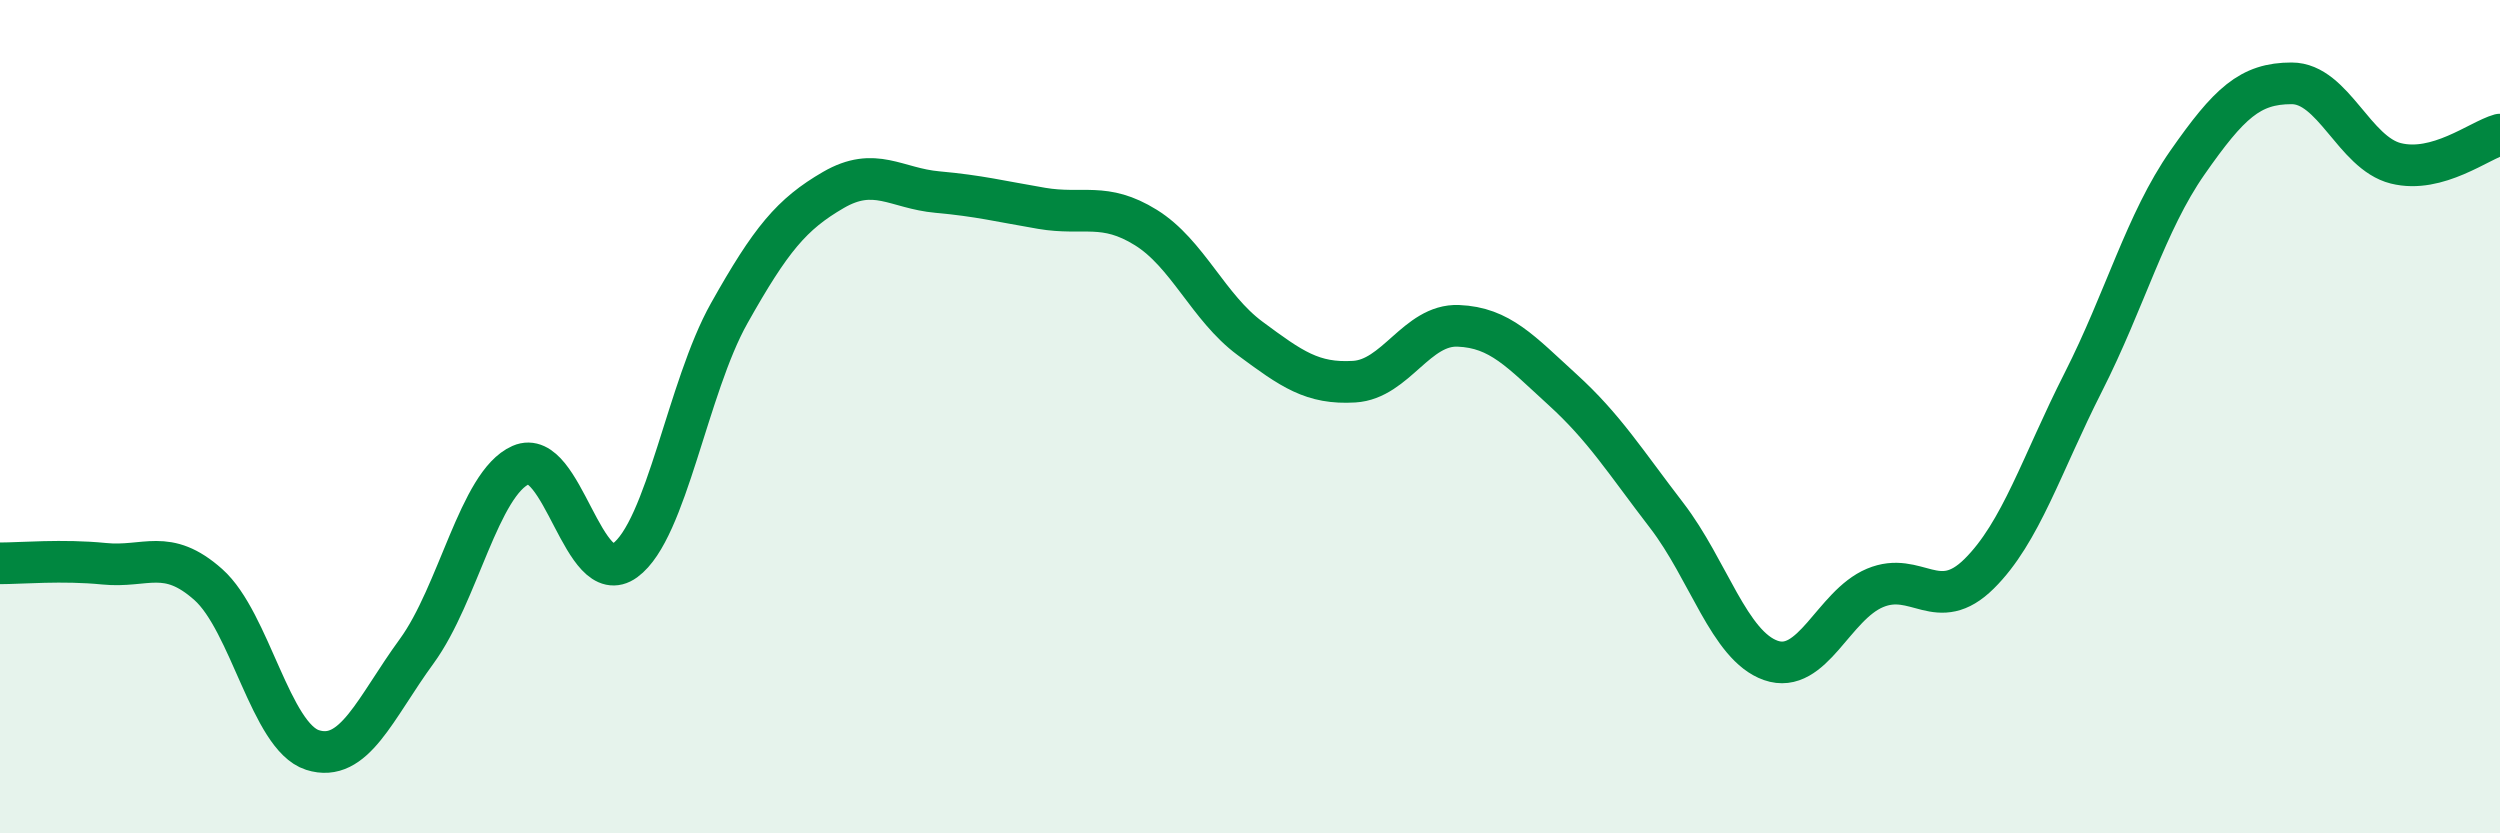 
    <svg width="60" height="20" viewBox="0 0 60 20" xmlns="http://www.w3.org/2000/svg">
      <path
        d="M 0,13.52 C 0.5,13.52 1.5,13.43 2.5,13.53 C 3.5,13.63 4,13.14 5,14.03 C 6,14.92 6.5,17.68 7.5,18 C 8.5,18.32 9,17 10,15.63 C 11,14.26 11.5,11.6 12.5,11.16 C 13.5,10.72 14,14.18 15,13.45 C 16,12.72 16.5,9.3 17.5,7.52 C 18.5,5.74 19,5.14 20,4.56 C 21,3.98 21.5,4.52 22.5,4.61 C 23.5,4.7 24,4.83 25,5 C 26,5.17 26.5,4.84 27.5,5.46 C 28.5,6.08 29,7.38 30,8.12 C 31,8.86 31.5,9.22 32.5,9.16 C 33.5,9.1 34,7.78 35,7.82 C 36,7.86 36.5,8.44 37.5,9.35 C 38.5,10.26 39,11.07 40,12.37 C 41,13.67 41.5,15.5 42.5,15.85 C 43.5,16.2 44,14.53 45,14.11 C 46,13.69 46.5,14.76 47.5,13.77 C 48.5,12.78 49,11.14 50,9.17 C 51,7.2 51.5,5.33 52.5,3.9 C 53.5,2.47 54,2 55,2 C 56,2 56.5,3.67 57.5,3.92 C 58.5,4.17 59.5,3.37 60,3.23L60 20L0 20Z"
        fill="#008740"
        opacity="0.1"
        stroke-linecap="round"
        stroke-linejoin="round"
      />
      <path
        d="M 0,13.52 C 0.5,13.52 1.5,13.43 2.5,13.53 C 3.5,13.63 4,13.14 5,14.03 C 6,14.92 6.5,17.68 7.5,18 C 8.5,18.32 9,17 10,15.63 C 11,14.26 11.5,11.6 12.5,11.16 C 13.5,10.72 14,14.18 15,13.45 C 16,12.72 16.5,9.3 17.5,7.52 C 18.5,5.74 19,5.14 20,4.56 C 21,3.98 21.5,4.52 22.5,4.61 C 23.5,4.7 24,4.83 25,5 C 26,5.17 26.5,4.84 27.5,5.46 C 28.5,6.08 29,7.38 30,8.12 C 31,8.86 31.5,9.22 32.5,9.16 C 33.5,9.1 34,7.78 35,7.82 C 36,7.86 36.5,8.44 37.5,9.35 C 38.5,10.26 39,11.07 40,12.37 C 41,13.67 41.5,15.5 42.5,15.85 C 43.5,16.2 44,14.53 45,14.11 C 46,13.69 46.5,14.76 47.5,13.77 C 48.5,12.78 49,11.14 50,9.17 C 51,7.2 51.5,5.33 52.5,3.9 C 53.5,2.47 54,2 55,2 C 56,2 56.5,3.67 57.5,3.92 C 58.5,4.17 59.5,3.37 60,3.23"
        stroke="#008740"
        stroke-width="1"
        fill="none"
        stroke-linecap="round"
        stroke-linejoin="round"
      />
    </svg>
  